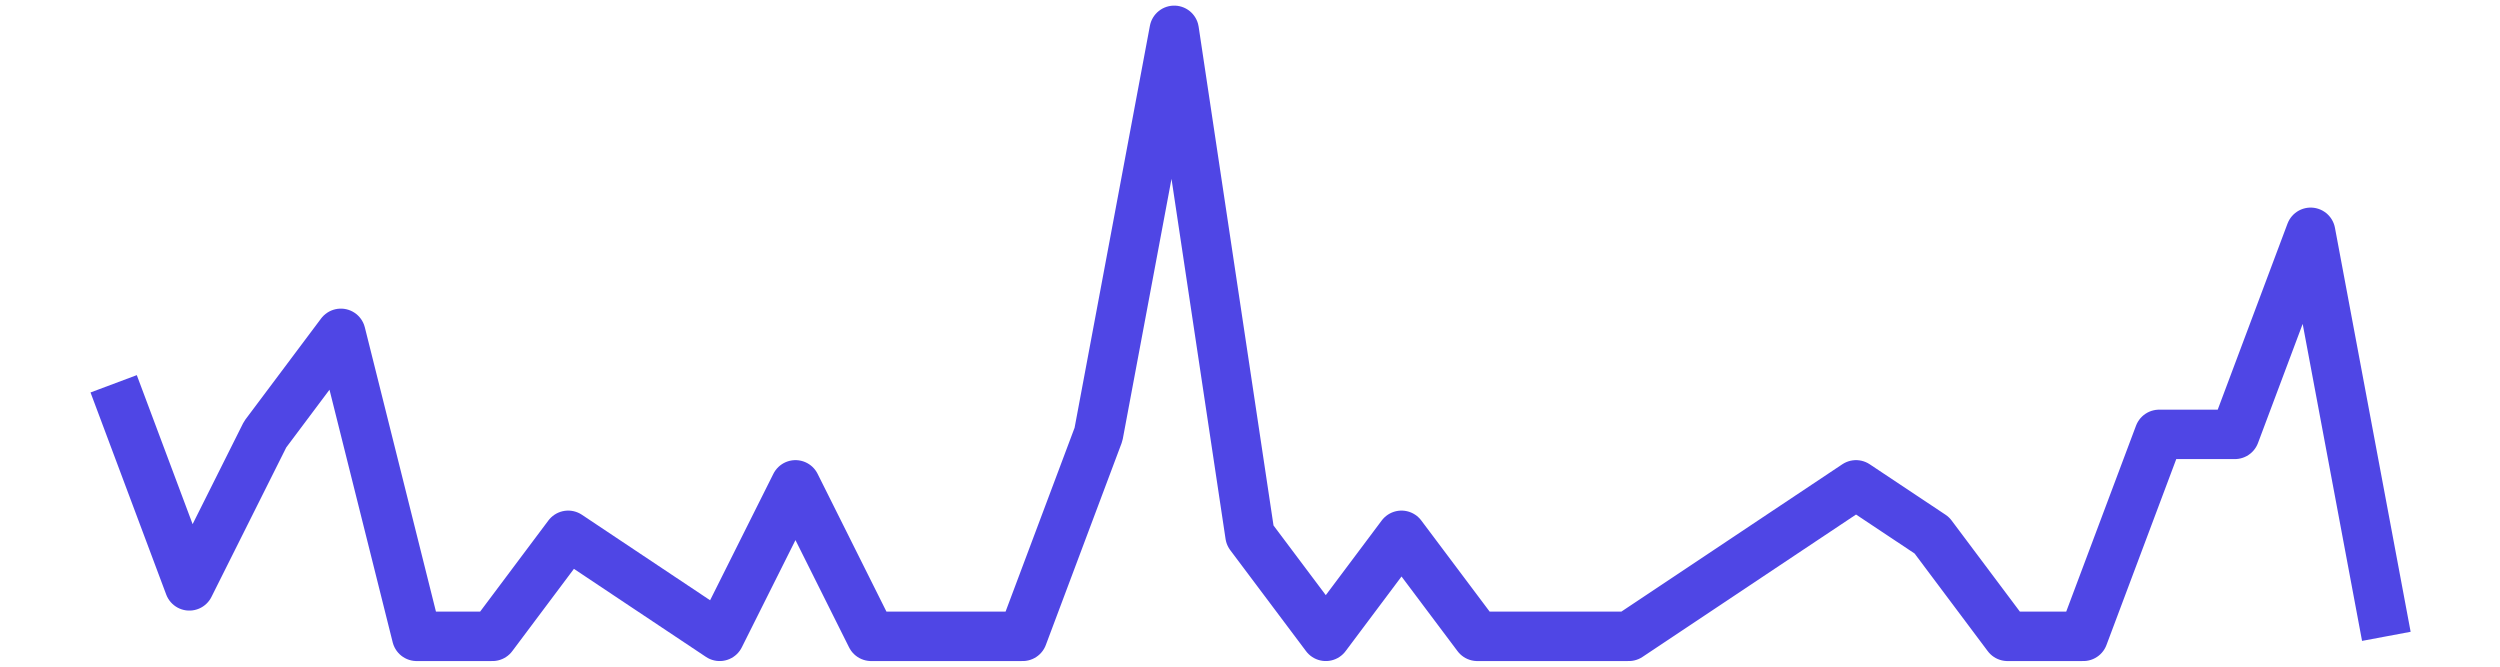 <?xml version='1.0' encoding='UTF-8' ?>
<svg xmlns='http://www.w3.org/2000/svg' xmlns:xlink='http://www.w3.org/1999/xlink' class='svglite' width='216.00pt' height='57.60pt' viewBox='0 0 216.00 57.60'>
<defs>
  <style type='text/css'><![CDATA[
    .svglite line, .svglite polyline, .svglite polygon, .svglite path, .svglite rect, .svglite circle {
      fill: none;
      stroke: #000000;
      stroke-linecap: round;
      stroke-linejoin: round;
      stroke-miterlimit: 10.00;
    }
    .svglite text {
      white-space: pre;
    }
  ]]></style>
</defs>
<rect width='100%' height='100%' style='stroke: none; fill: none;'/>
<defs>
  <clipPath id='cpMC4wMHwyMTYuMDB8MC4wMHw1Ny42MA=='>
    <rect x='0.00' y='0.00' width='216.00' height='57.60' />
  </clipPath>
</defs>
<g clip-path='url(#cpMC4wMHwyMTYuMDB8MC4wMHw1Ny42MA==)'>
<rect x='0.00' y='-0' width='216.00' height='57.60' style='stroke-width: 0.75; stroke: none;' />
<rect x='0.00' y='-0' width='216.00' height='57.60' style='stroke-width: 0.75; stroke: none;' />
<polyline points='9.82,33.16 16.36,50.62 22.91,37.53 29.45,28.80 36.00,54.98 42.55,54.98 49.09,46.25 55.64,50.62 62.18,54.98 68.73,41.89 75.27,54.98 81.82,54.98 88.36,54.98 94.91,37.53 101.45,2.62 108.00,46.25 114.55,54.98 121.09,46.25 127.64,54.98 134.18,54.98 140.73,54.98 147.27,50.62 153.82,46.25 160.36,41.89 166.91,46.25 173.45,54.98 180.00,54.98 186.55,37.53 193.09,37.53 199.64,20.07 206.18,54.98 ' style='stroke-width: 4.27; stroke: #4F46E5; stroke-linecap: butt;' />
</g>
</svg>
